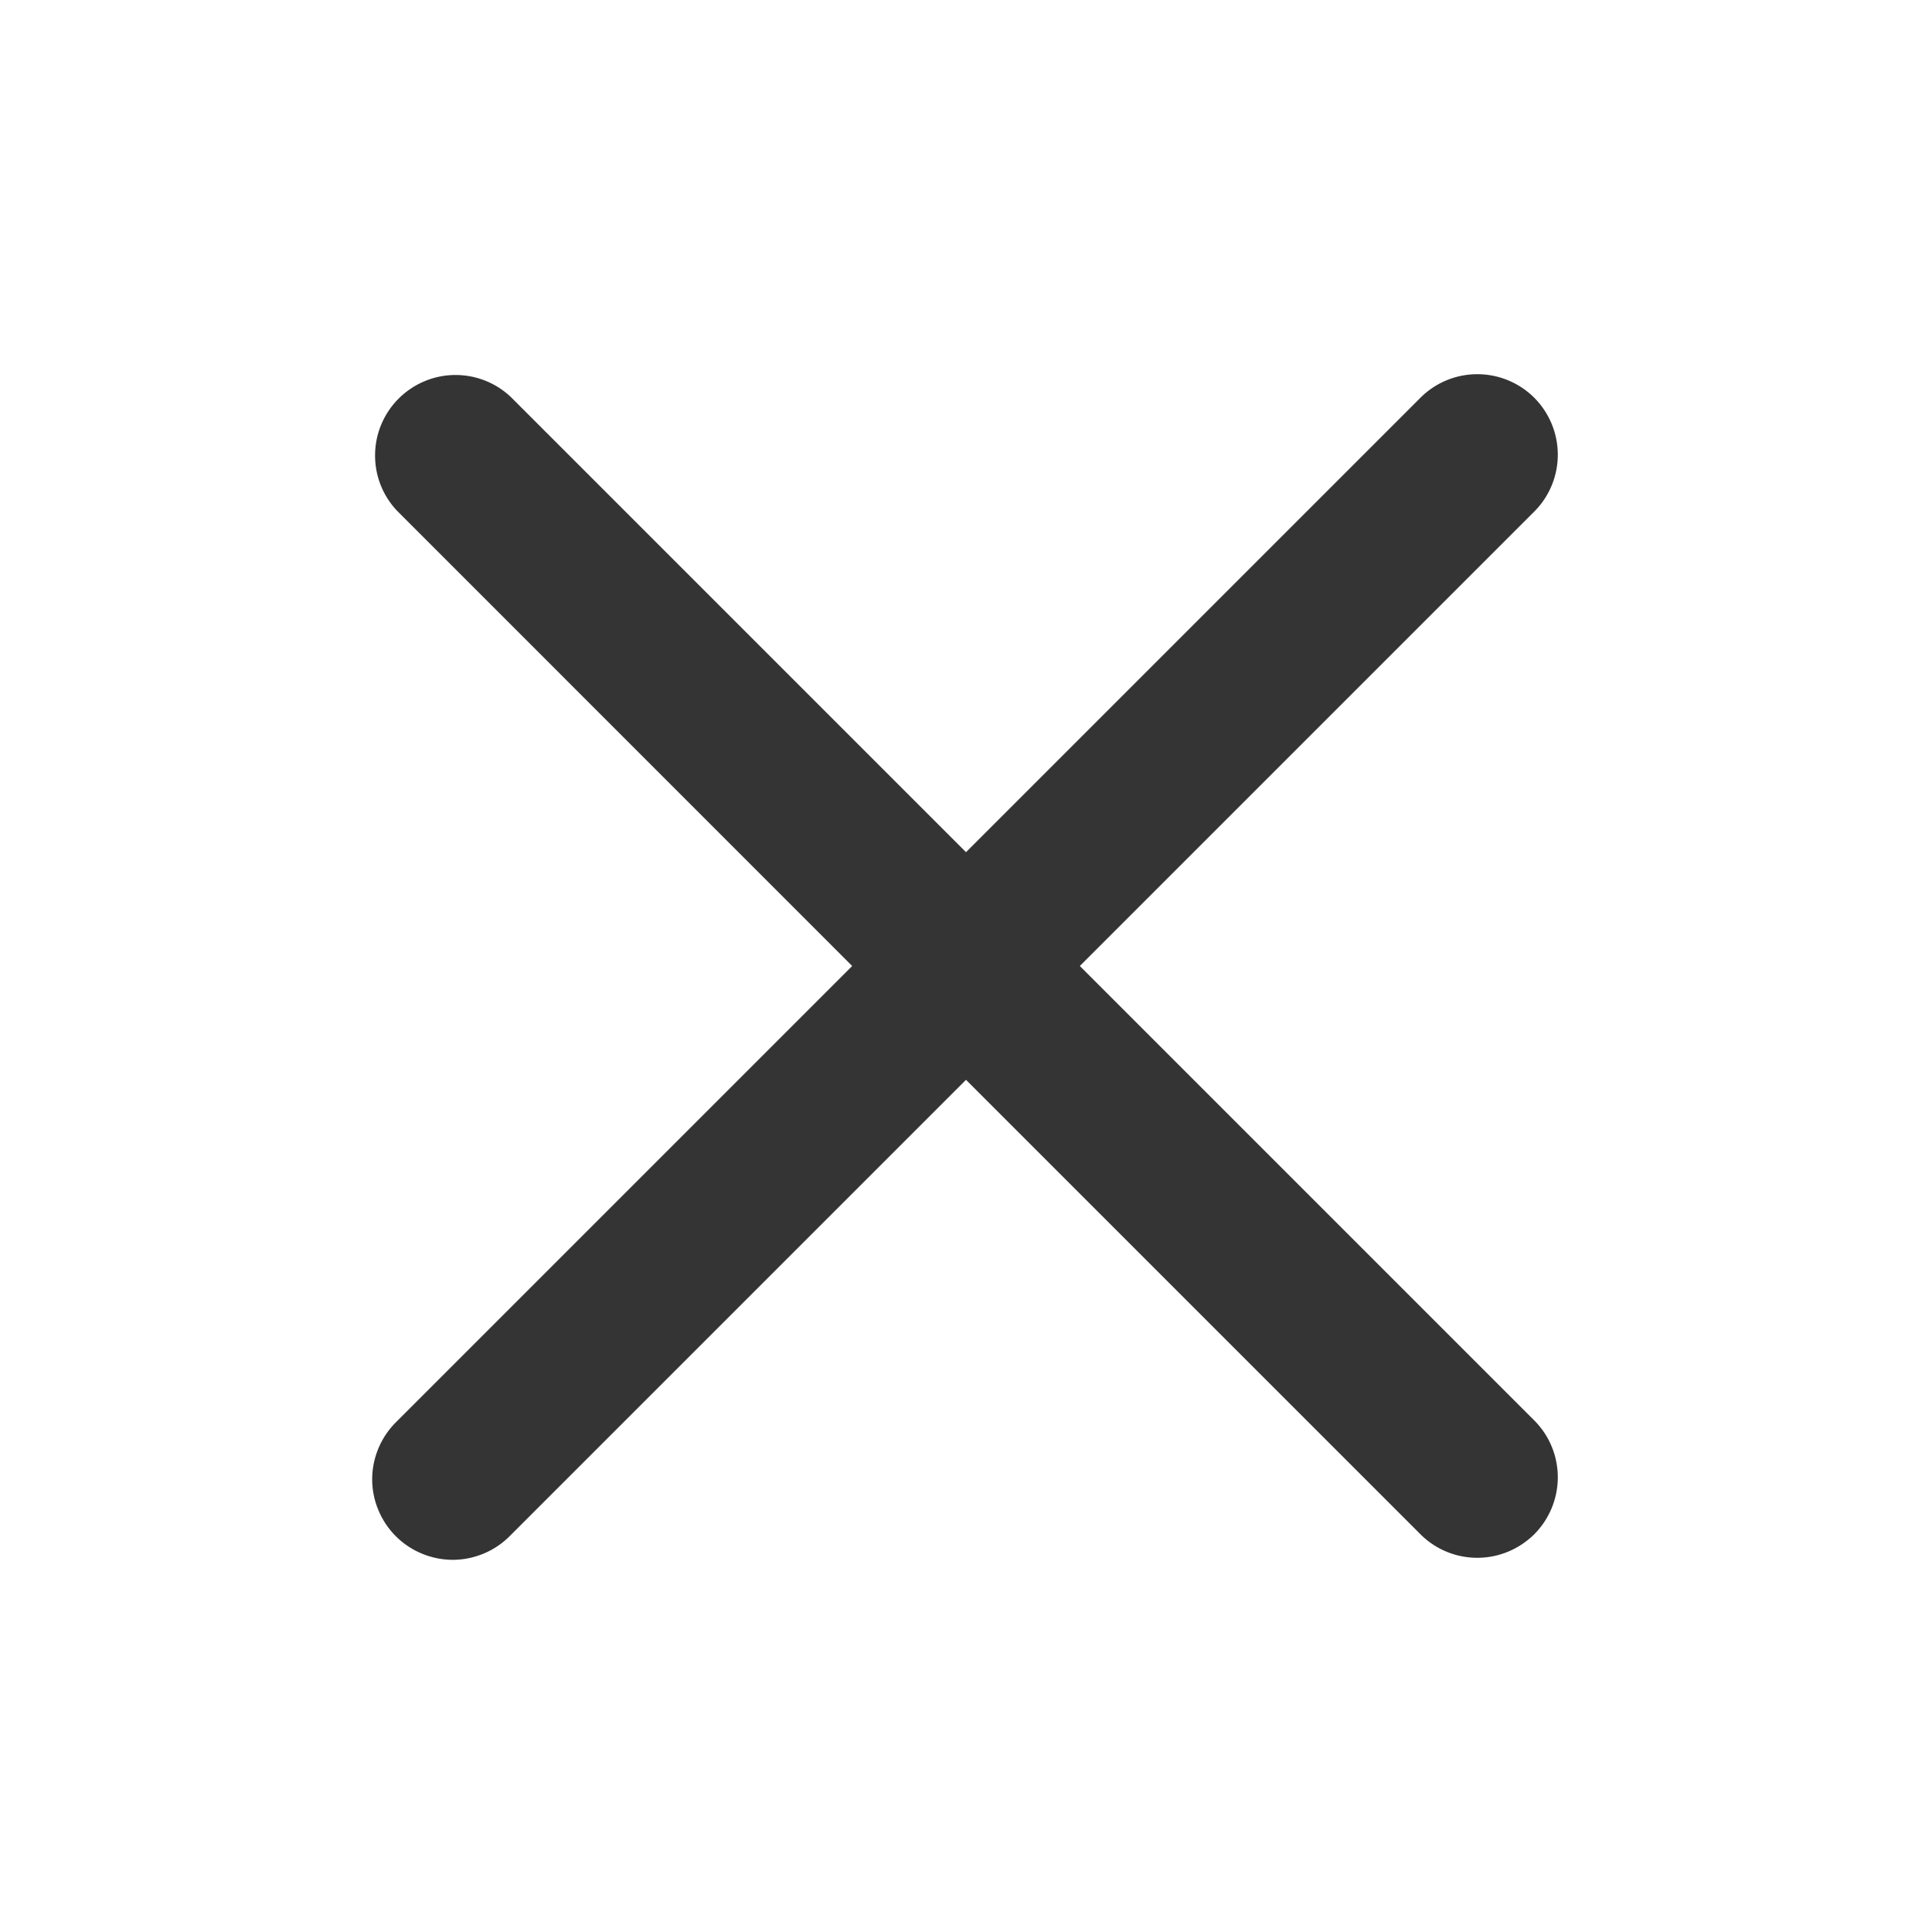 <svg width="22" height="22" viewBox="0 0 22 22" fill="none" xmlns="http://www.w3.org/2000/svg">
<g id="close_line 1" clip-path="url(#clip0_125_2760)">
<g id="Group">
<path id="Vector" fill-rule="evenodd" clip-rule="evenodd" d="M11 12.296L16.186 17.482C16.358 17.649 16.59 17.741 16.83 17.739C17.071 17.737 17.3 17.64 17.471 17.471C17.64 17.301 17.737 17.071 17.739 16.83C17.741 16.59 17.649 16.358 17.482 16.186L12.296 11L17.482 5.814C17.649 5.642 17.741 5.41 17.739 5.17C17.737 4.929 17.64 4.699 17.471 4.529C17.3 4.359 17.071 4.263 16.83 4.261C16.59 4.259 16.358 4.351 16.186 4.518L11 9.704L5.814 4.518C5.641 4.355 5.41 4.266 5.172 4.27C4.934 4.274 4.707 4.371 4.539 4.539C4.371 4.707 4.274 4.935 4.271 5.173C4.267 5.411 4.356 5.641 4.519 5.814L9.704 11L4.518 16.186C4.431 16.27 4.361 16.371 4.313 16.483C4.265 16.595 4.239 16.715 4.238 16.837C4.237 16.959 4.26 17.079 4.307 17.192C4.353 17.305 4.421 17.407 4.507 17.493C4.593 17.579 4.695 17.647 4.808 17.693C4.92 17.739 5.041 17.763 5.163 17.762C5.285 17.761 5.405 17.735 5.517 17.687C5.629 17.639 5.73 17.569 5.814 17.482L11 12.296Z" fill="#343434"/>
</g>
</g>
<defs>
<clipPath id="clip0_125_2760">
<rect width="22" height="22" fill="white"/>
</clipPath>
</defs>
</svg>
